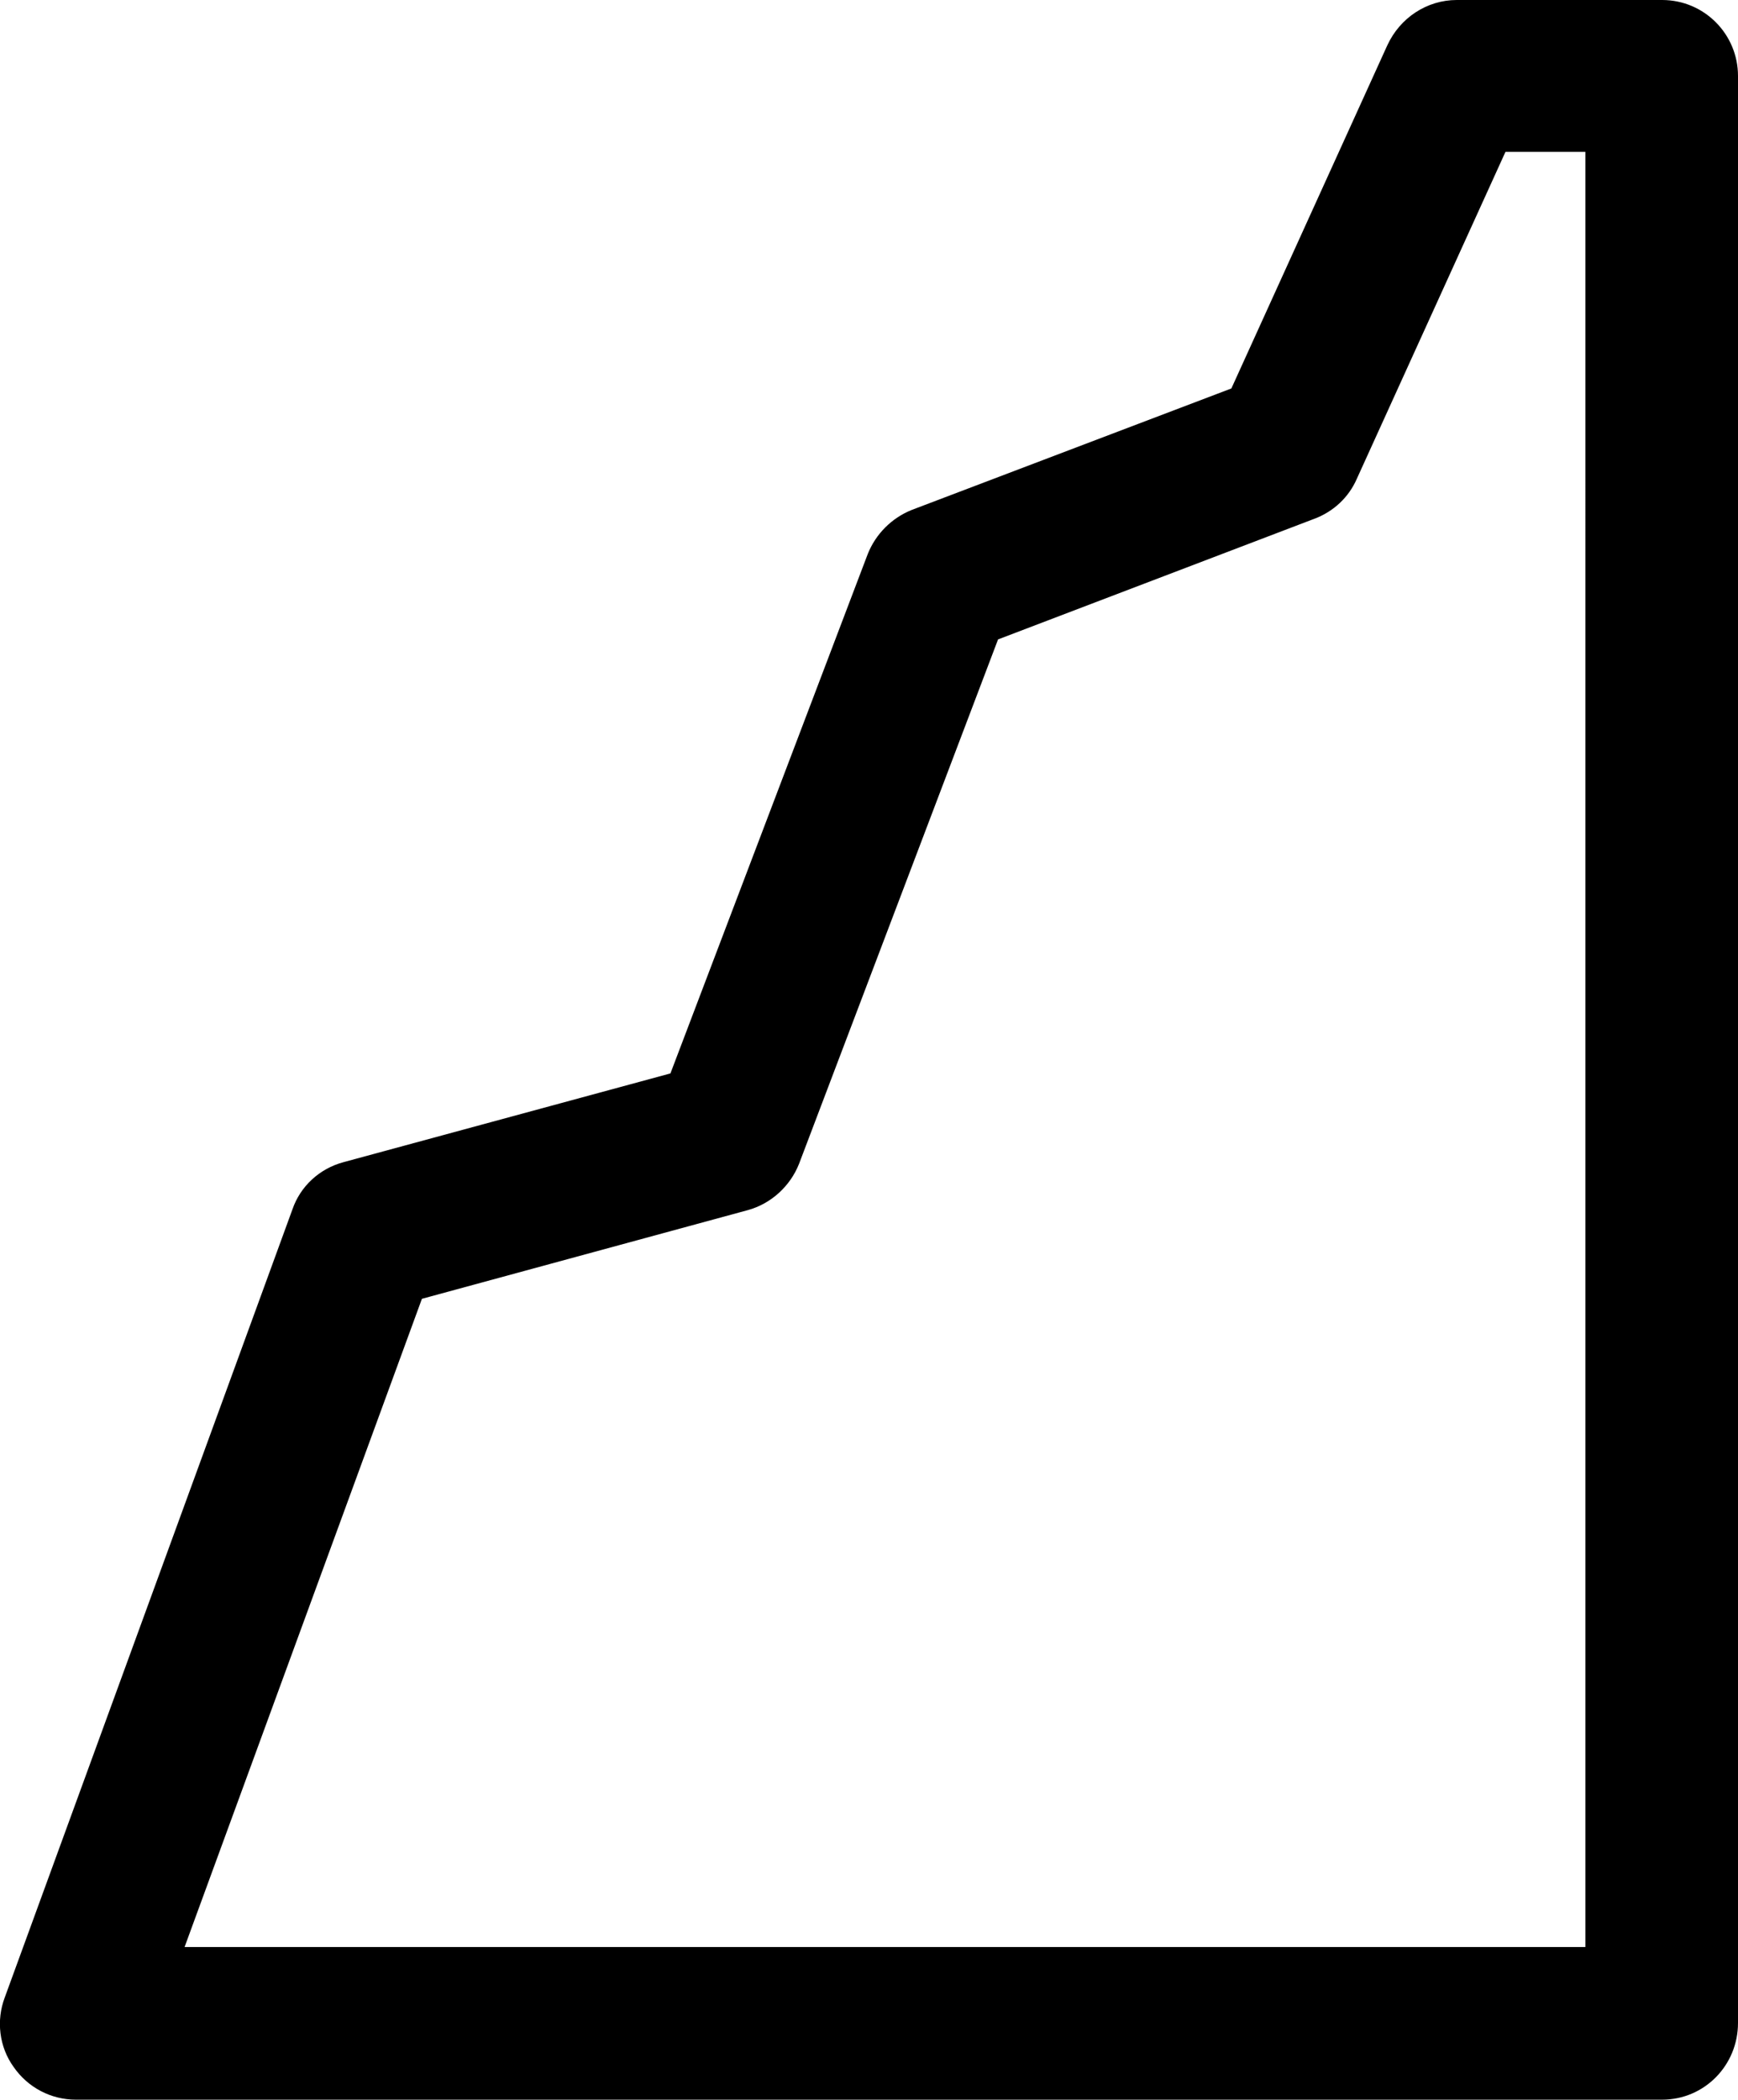 <?xml version="1.0" encoding="UTF-8"?> <!-- Generator: Adobe Illustrator 26.0.2, SVG Export Plug-In . SVG Version: 6.00 Build 0) --> <svg xmlns="http://www.w3.org/2000/svg" xmlns:xlink="http://www.w3.org/1999/xlink" id="Layer_1" x="0px" y="0px" viewBox="0 0 21.75 26.27" style="enable-background:new 0 0 21.75 26.27;" xml:space="preserve"> <g> <path d="M20.8,26.27H0.95c-0.31,0-0.6-0.15-0.78-0.41c-0.18-0.25-0.22-0.58-0.11-0.87l3.6-9.86C3.76,14.84,4,14.62,4.3,14.54 l4.09-1.11l2.47-6.5c0.1-0.25,0.3-0.45,0.55-0.55l4-1.52l1.95-4.29C17.52,0.22,17.86,0,18.23,0h2.57c0.53,0,0.95,0.43,0.95,0.95 v24.36C21.75,25.84,21.33,26.27,20.8,26.27z M2.31,24.36h17.53V1.9h-1l-1.86,4.09c-0.1,0.23-0.29,0.41-0.53,0.5L12.49,8L10,14.56 c-0.11,0.28-0.35,0.5-0.64,0.58l-4.08,1.11L2.31,24.36z"></path> </g> </svg> 